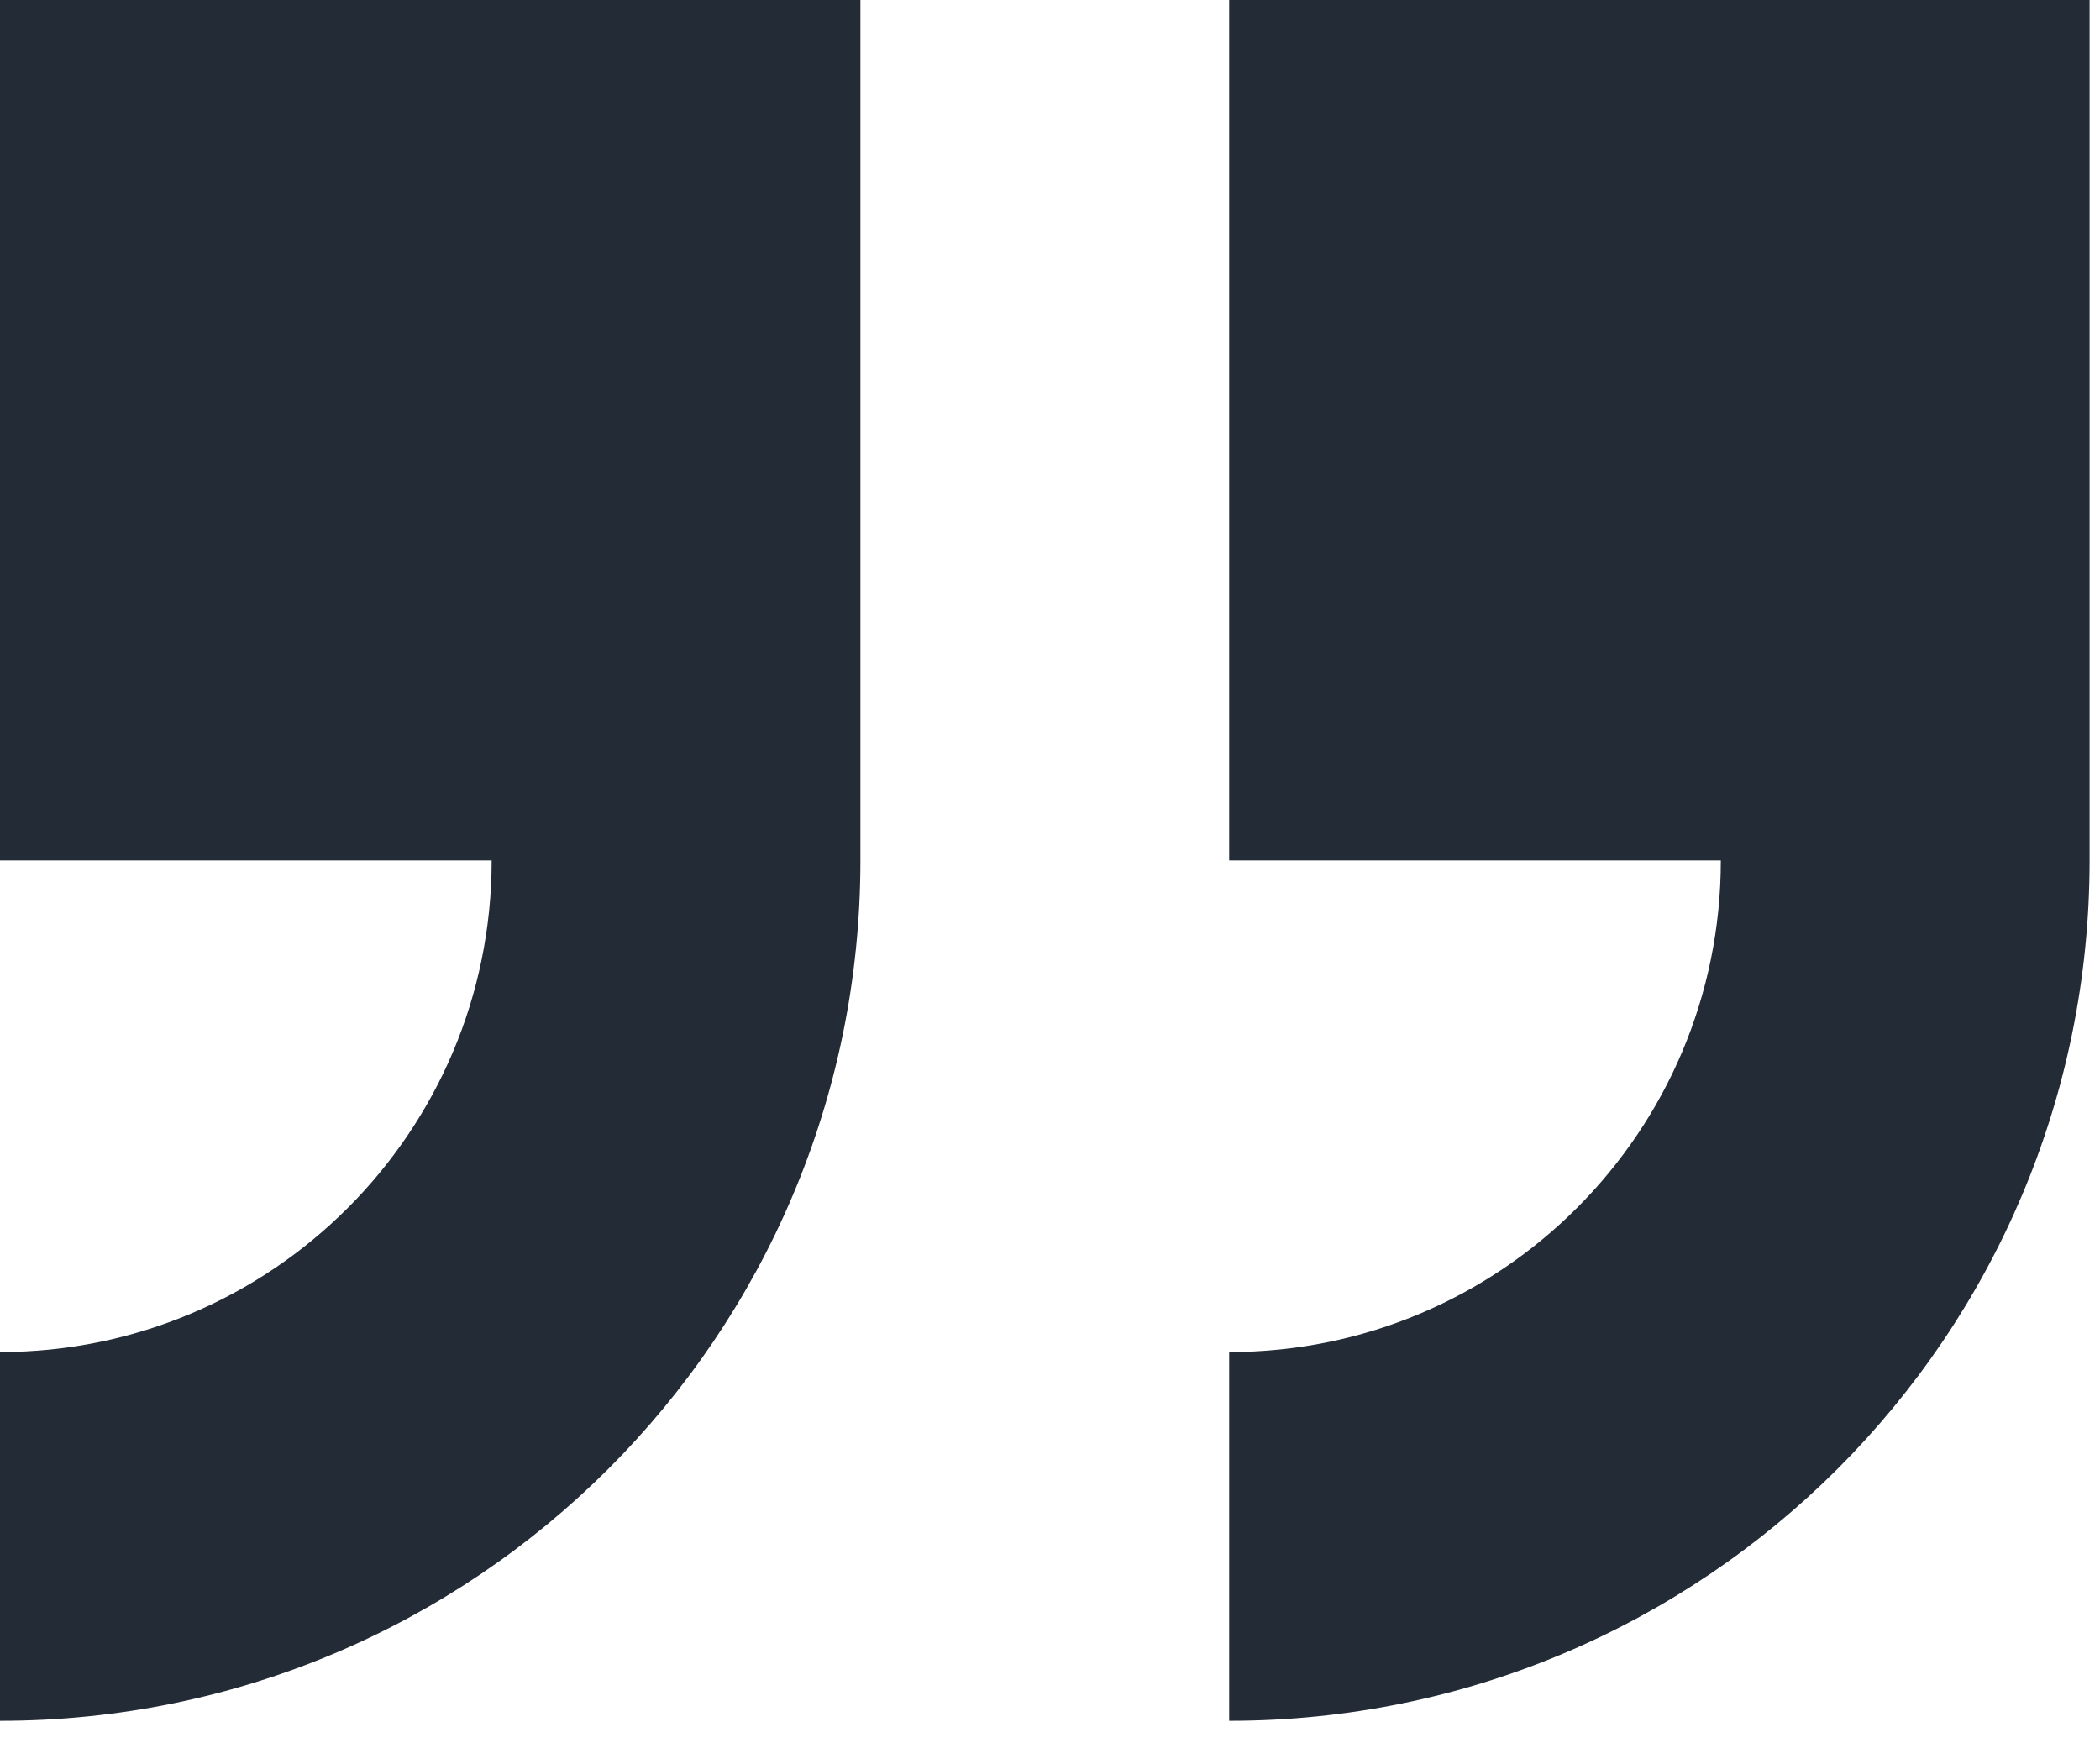 <svg xmlns="http://www.w3.org/2000/svg" width="25" height="21" viewBox="0 0 25 21" fill="none"><path fill-rule="evenodd" clip-rule="evenodd" d="M24.876 10.243L24.876 -3.24249e-05L14.633 -3.29986e-05L14.633 10.243L20.486 10.243C20.486 13.476 17.865 16.096 14.633 16.096L14.633 20.486C20.291 20.486 24.876 15.9 24.876 10.243ZM-2.99186e-05 16.096L-3.05176e-05 20.486C5.657 20.486 10.243 15.9 10.243 10.243L10.243 -3.32445e-05L-2.77221e-05 -3.38182e-05L-2.91199e-05 10.243L5.853 10.243C5.853 13.476 3.232 16.096 -2.99186e-05 16.096Z" fill="#222B36"></path></svg>